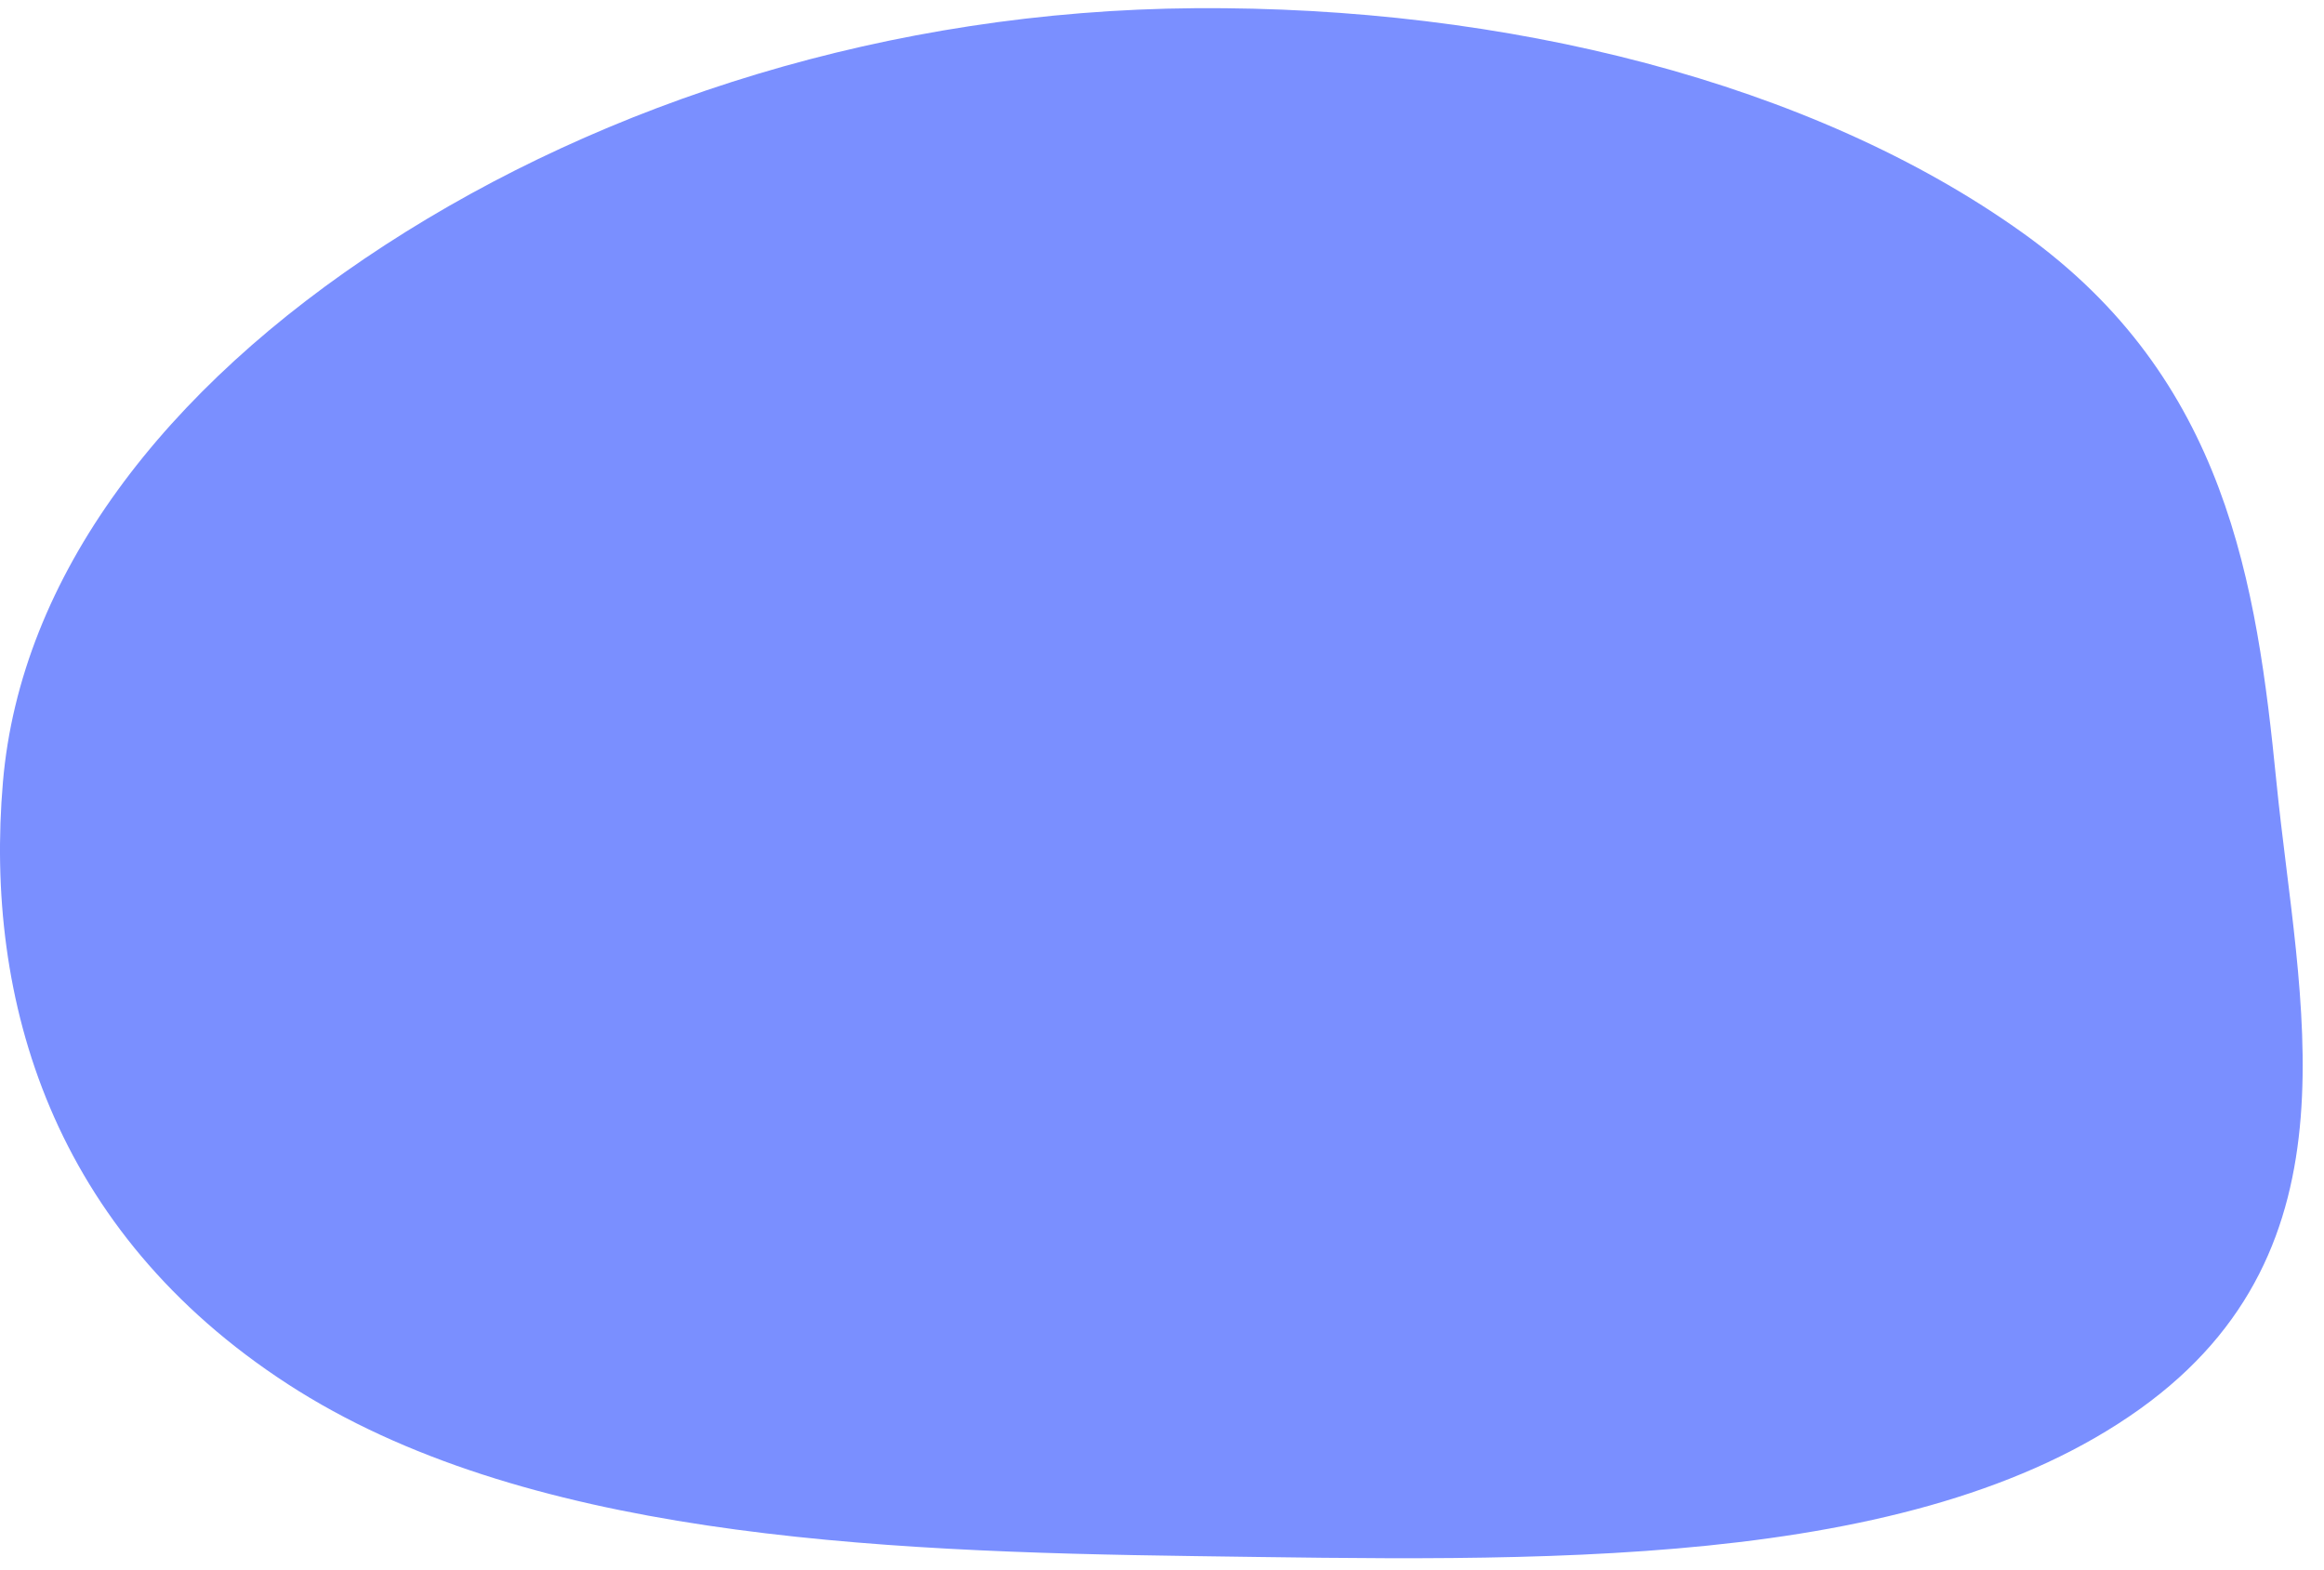 <svg width="74" height="50" viewBox="0 0 74 50" fill="none" xmlns="http://www.w3.org/2000/svg">
<path fill-rule="evenodd" clip-rule="evenodd" d="M38.056 0.261C47.924 0.19 57.703 2.617 64.411 7.419C70.905 12.067 71.856 18.582 72.486 24.907C73.18 31.88 75.299 39.742 68.138 44.867C60.859 50.078 48.761 49.695 38.056 49.552C27.647 49.412 16.608 48.908 9.166 44.077C1.666 39.208 -0.502 31.858 0.093 24.907C0.653 18.36 5.207 12.382 12.271 7.796C19.25 3.266 28.294 0.332 38.056 0.261Z" fill="#7A8FFF"/>
</svg>

